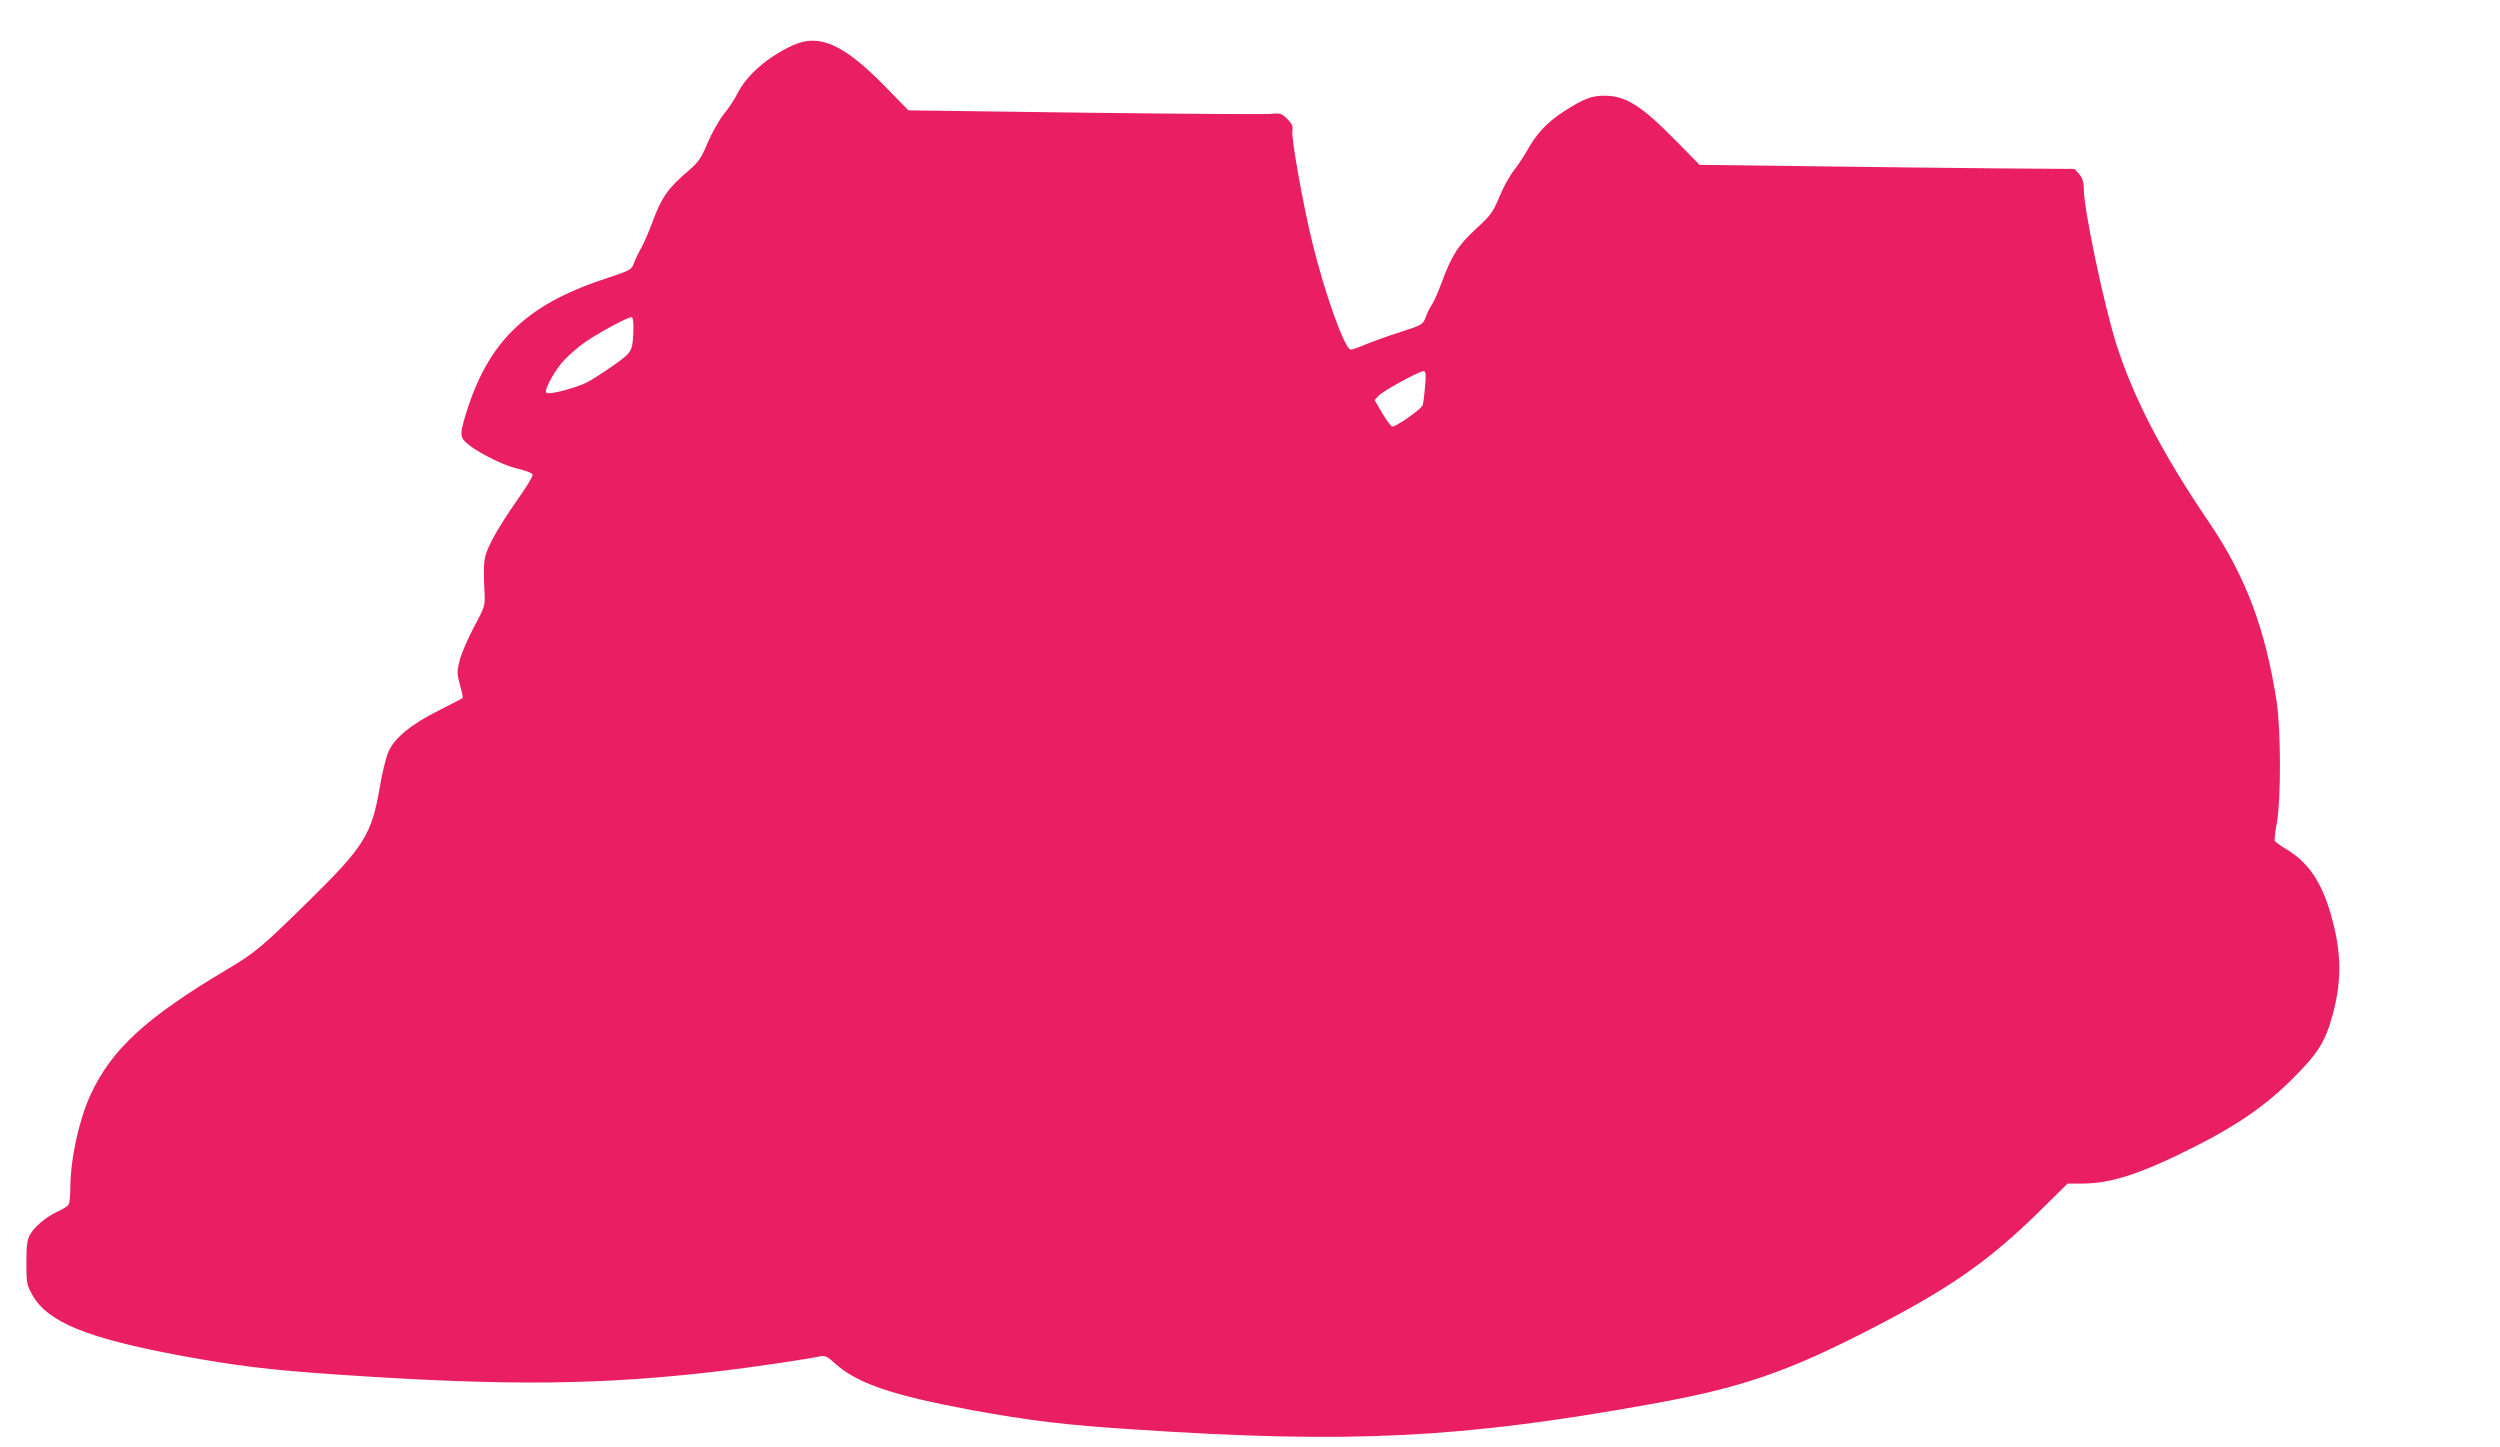<?xml version="1.0" standalone="no"?>
<!DOCTYPE svg PUBLIC "-//W3C//DTD SVG 20010904//EN"
 "http://www.w3.org/TR/2001/REC-SVG-20010904/DTD/svg10.dtd">
<svg version="1.0" xmlns="http://www.w3.org/2000/svg"
 width="1280pt" height="741pt" viewBox="0 0 1280 741"
 preserveAspectRatio="xMidYMid meet">
<g transform="translate(0,741) scale(0.1,-0.1)"
fill="#e91e63" stroke="none">
<path d="M4055 7176 c-128 -60 -232 -151 -280 -246 -14 -29 -45 -75 -69 -104
-23 -29 -60 -94 -82 -145 -34 -82 -47 -100 -99 -145 -108 -93 -138 -136 -186
-267 -17 -46 -42 -103 -55 -127 -14 -24 -31 -59 -38 -78 -12 -35 -15 -37 -144
-80 -421 -138 -616 -335 -728 -732 -13 -48 -15 -67 -6 -86 18 -40 184 -132
277 -154 49 -12 81 -24 82 -33 2 -8 -35 -68 -82 -134 -47 -66 -104 -157 -126
-201 -44 -87 -46 -102 -38 -269 3 -68 1 -72 -54 -175 -31 -58 -64 -134 -73
-169 -15 -60 -15 -69 1 -128 10 -35 16 -65 14 -67 -2 -2 -59 -31 -127 -66
-137 -69 -218 -135 -252 -206 -12 -25 -33 -108 -46 -187 -41 -239 -80 -302
-360 -577 -243 -239 -279 -269 -424 -355 -412 -245 -588 -407 -696 -639 -60
-131 -104 -332 -104 -481 0 -38 -4 -76 -9 -83 -4 -7 -30 -24 -58 -36 -59 -28
-118 -78 -141 -120 -13 -24 -17 -57 -17 -141 0 -104 2 -113 30 -164 77 -139
276 -221 750 -310 295 -55 473 -76 830 -100 859 -58 1333 -53 1950 20 153 18
436 60 507 75 22 4 35 -2 70 -34 116 -105 291 -165 705 -242 296 -54 474 -76
833 -99 1098 -73 1665 -46 2642 130 462 83 695 162 1133 388 400 206 598 345
856 598 l145 143 75 0 c151 1 301 50 580 191 216 109 365 213 499 348 132 132
166 188 205 332 46 173 43 320 -11 507 -49 170 -117 269 -233 337 -28 17 -52
35 -54 40 -3 6 2 48 11 95 21 121 20 471 -1 613 -57 375 -159 646 -345 920
-241 355 -389 640 -477 917 -64 203 -166 691 -166 792 0 36 -6 55 -23 76 l-24
27 -403 3 c-222 2 -654 7 -960 11 l-557 7 -123 125 c-176 179 -256 229 -364
229 -68 0 -106 -15 -210 -82 -81 -52 -138 -112 -184 -195 -18 -32 -49 -80 -71
-107 -21 -27 -55 -88 -74 -136 -33 -78 -43 -92 -119 -162 -90 -82 -125 -136
-176 -276 -17 -45 -38 -94 -48 -109 -10 -14 -25 -44 -33 -66 -15 -39 -16 -40
-130 -77 -63 -20 -143 -49 -177 -63 -34 -15 -69 -27 -77 -27 -30 0 -132 283
-196 545 -49 199 -110 541 -103 577 4 21 -2 34 -26 59 -30 29 -36 31 -84 26
-29 -3 -458 0 -954 6 l-902 12 -118 121 c-215 220 -340 275 -478 210z m-812
-1452 c-4 -113 -5 -116 -101 -184 -48 -34 -109 -73 -135 -87 -62 -31 -198 -66
-210 -54 -13 13 46 120 94 170 22 22 63 59 92 80 61 46 237 142 252 137 6 -2
9 -30 8 -62z m4053 -294 c-3 -44 -9 -86 -12 -95 -8 -21 -143 -115 -157 -109
-7 3 -29 34 -51 70 l-38 66 23 24 c27 26 206 124 228 124 11 0 13 -15 7 -80z"/>
</g>
</svg>
